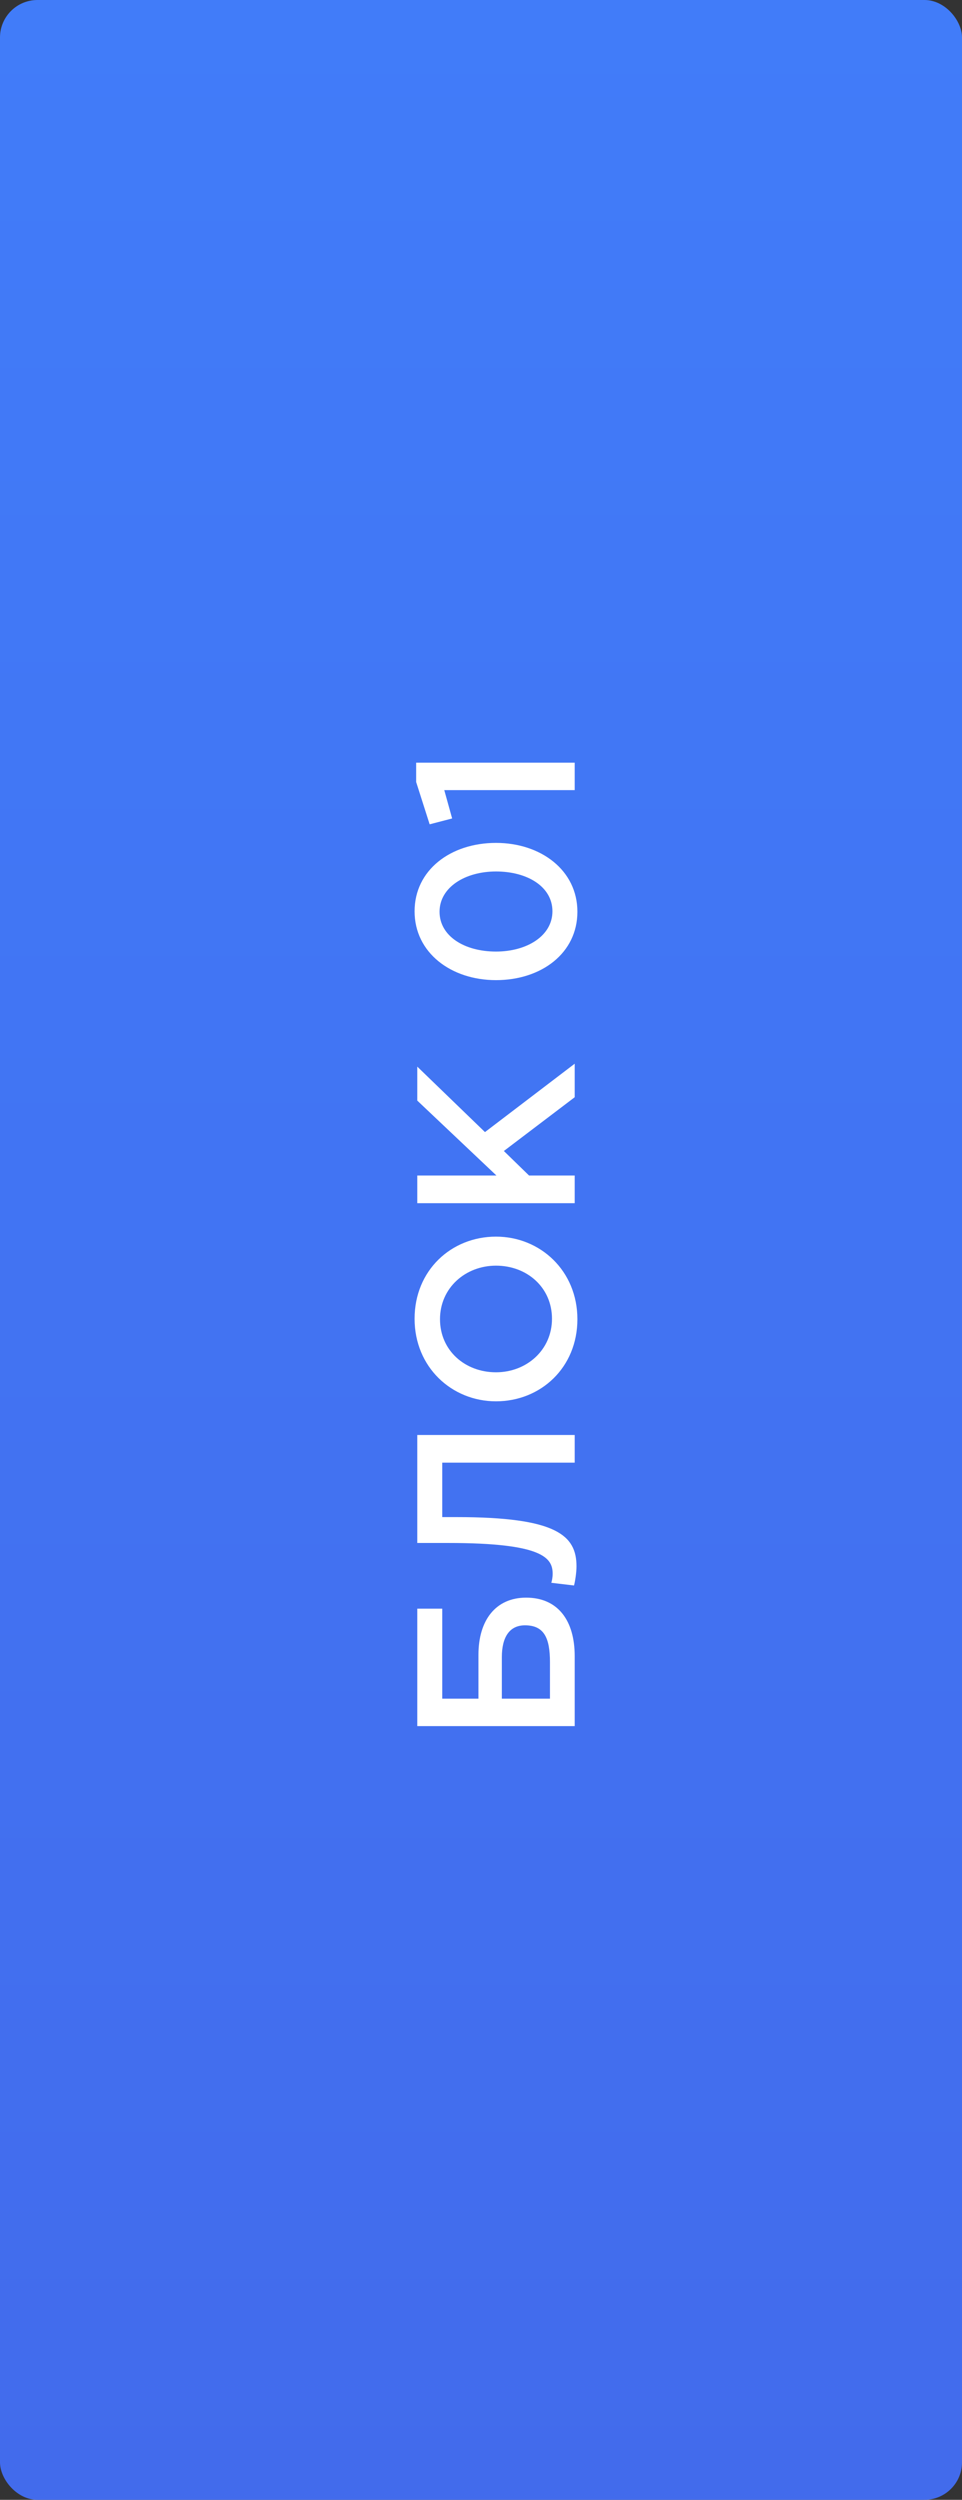 <?xml version="1.0" encoding="UTF-8"?> <svg xmlns="http://www.w3.org/2000/svg" width="77" height="200" viewBox="0 0 77 200" fill="none"><rect x="0" y="0" width="77" height="200" fill="#333333" stroke="none"/> <rect width="77" height="200" rx="3" fill="url(#paint0_linear)"></rect> <path d="M46 138.099L46 132.501C46 129.621 44.632 127.821 42.112 127.821C39.682 127.821 38.296 129.621 38.296 132.393L38.296 135.903L35.398 135.903L35.398 128.703L33.4 128.703L33.4 138.099L46 138.099ZM44.02 135.903L40.168 135.903L40.168 132.591C40.168 130.953 40.798 130.035 42.022 130.035C43.57 130.035 44.02 131.079 44.02 132.987L44.02 135.903Z" fill="white"></path> <path d="M46.144 125.319C46.144 122.835 44.542 121.377 36.532 121.377L35.398 121.377L35.398 117.021L46 117.021L46 114.807L33.4 114.807L33.4 123.447L35.884 123.447C43.426 123.447 44.236 124.635 44.236 125.913C44.236 126.183 44.182 126.471 44.128 126.633L45.946 126.849C46.036 126.507 46.144 125.805 46.144 125.319Z" fill="white"></path> <path d="M46.216 105.544C46.216 101.674 43.246 98.938 39.7 98.938C36.118 98.938 33.184 101.638 33.184 105.508C33.184 109.378 36.154 112.114 39.7 112.114C43.282 112.114 46.216 109.414 46.216 105.544ZM44.182 105.508C44.182 108.01 42.148 109.792 39.7 109.792C37.216 109.792 35.218 108.046 35.218 105.544C35.218 103.042 37.252 101.26 39.7 101.26C42.184 101.26 44.182 103.006 44.182 105.508Z" fill="white"></path> <path d="M46 96.263L46 94.049L42.346 94.049L40.33 92.087L46 87.785L46 85.103L38.818 90.575L33.4 85.337L33.4 88.055L39.736 94.049L33.4 94.049L33.4 96.263L46 96.263Z" fill="white"></path> <path d="M46.216 72.945C46.216 69.633 43.3 67.437 39.7 67.437C36.064 67.437 33.184 69.615 33.184 72.909C33.184 76.221 36.1 78.417 39.7 78.417C43.336 78.417 46.216 76.257 46.216 72.945ZM44.218 72.909C44.218 74.871 42.184 76.131 39.7 76.131C37.162 76.131 35.182 74.889 35.182 72.945C35.182 71.001 37.216 69.723 39.7 69.723C42.22 69.723 44.218 70.947 44.218 72.909Z" fill="white"></path> <path d="M46 63.214L46 61.018L33.31 61.018L33.31 62.566L34.39 65.95L36.19 65.482L35.56 63.214L46 63.214Z" fill="white"></path> <defs> <linearGradient id="paint0_linear" x1="38.5" y1="0" x2="38.5" y2="200" gradientUnits="userSpaceOnUse"> <stop stop-color="#417CF9"></stop> <stop offset="1" stop-color="#426BEC"></stop> </linearGradient> </defs> </svg> 